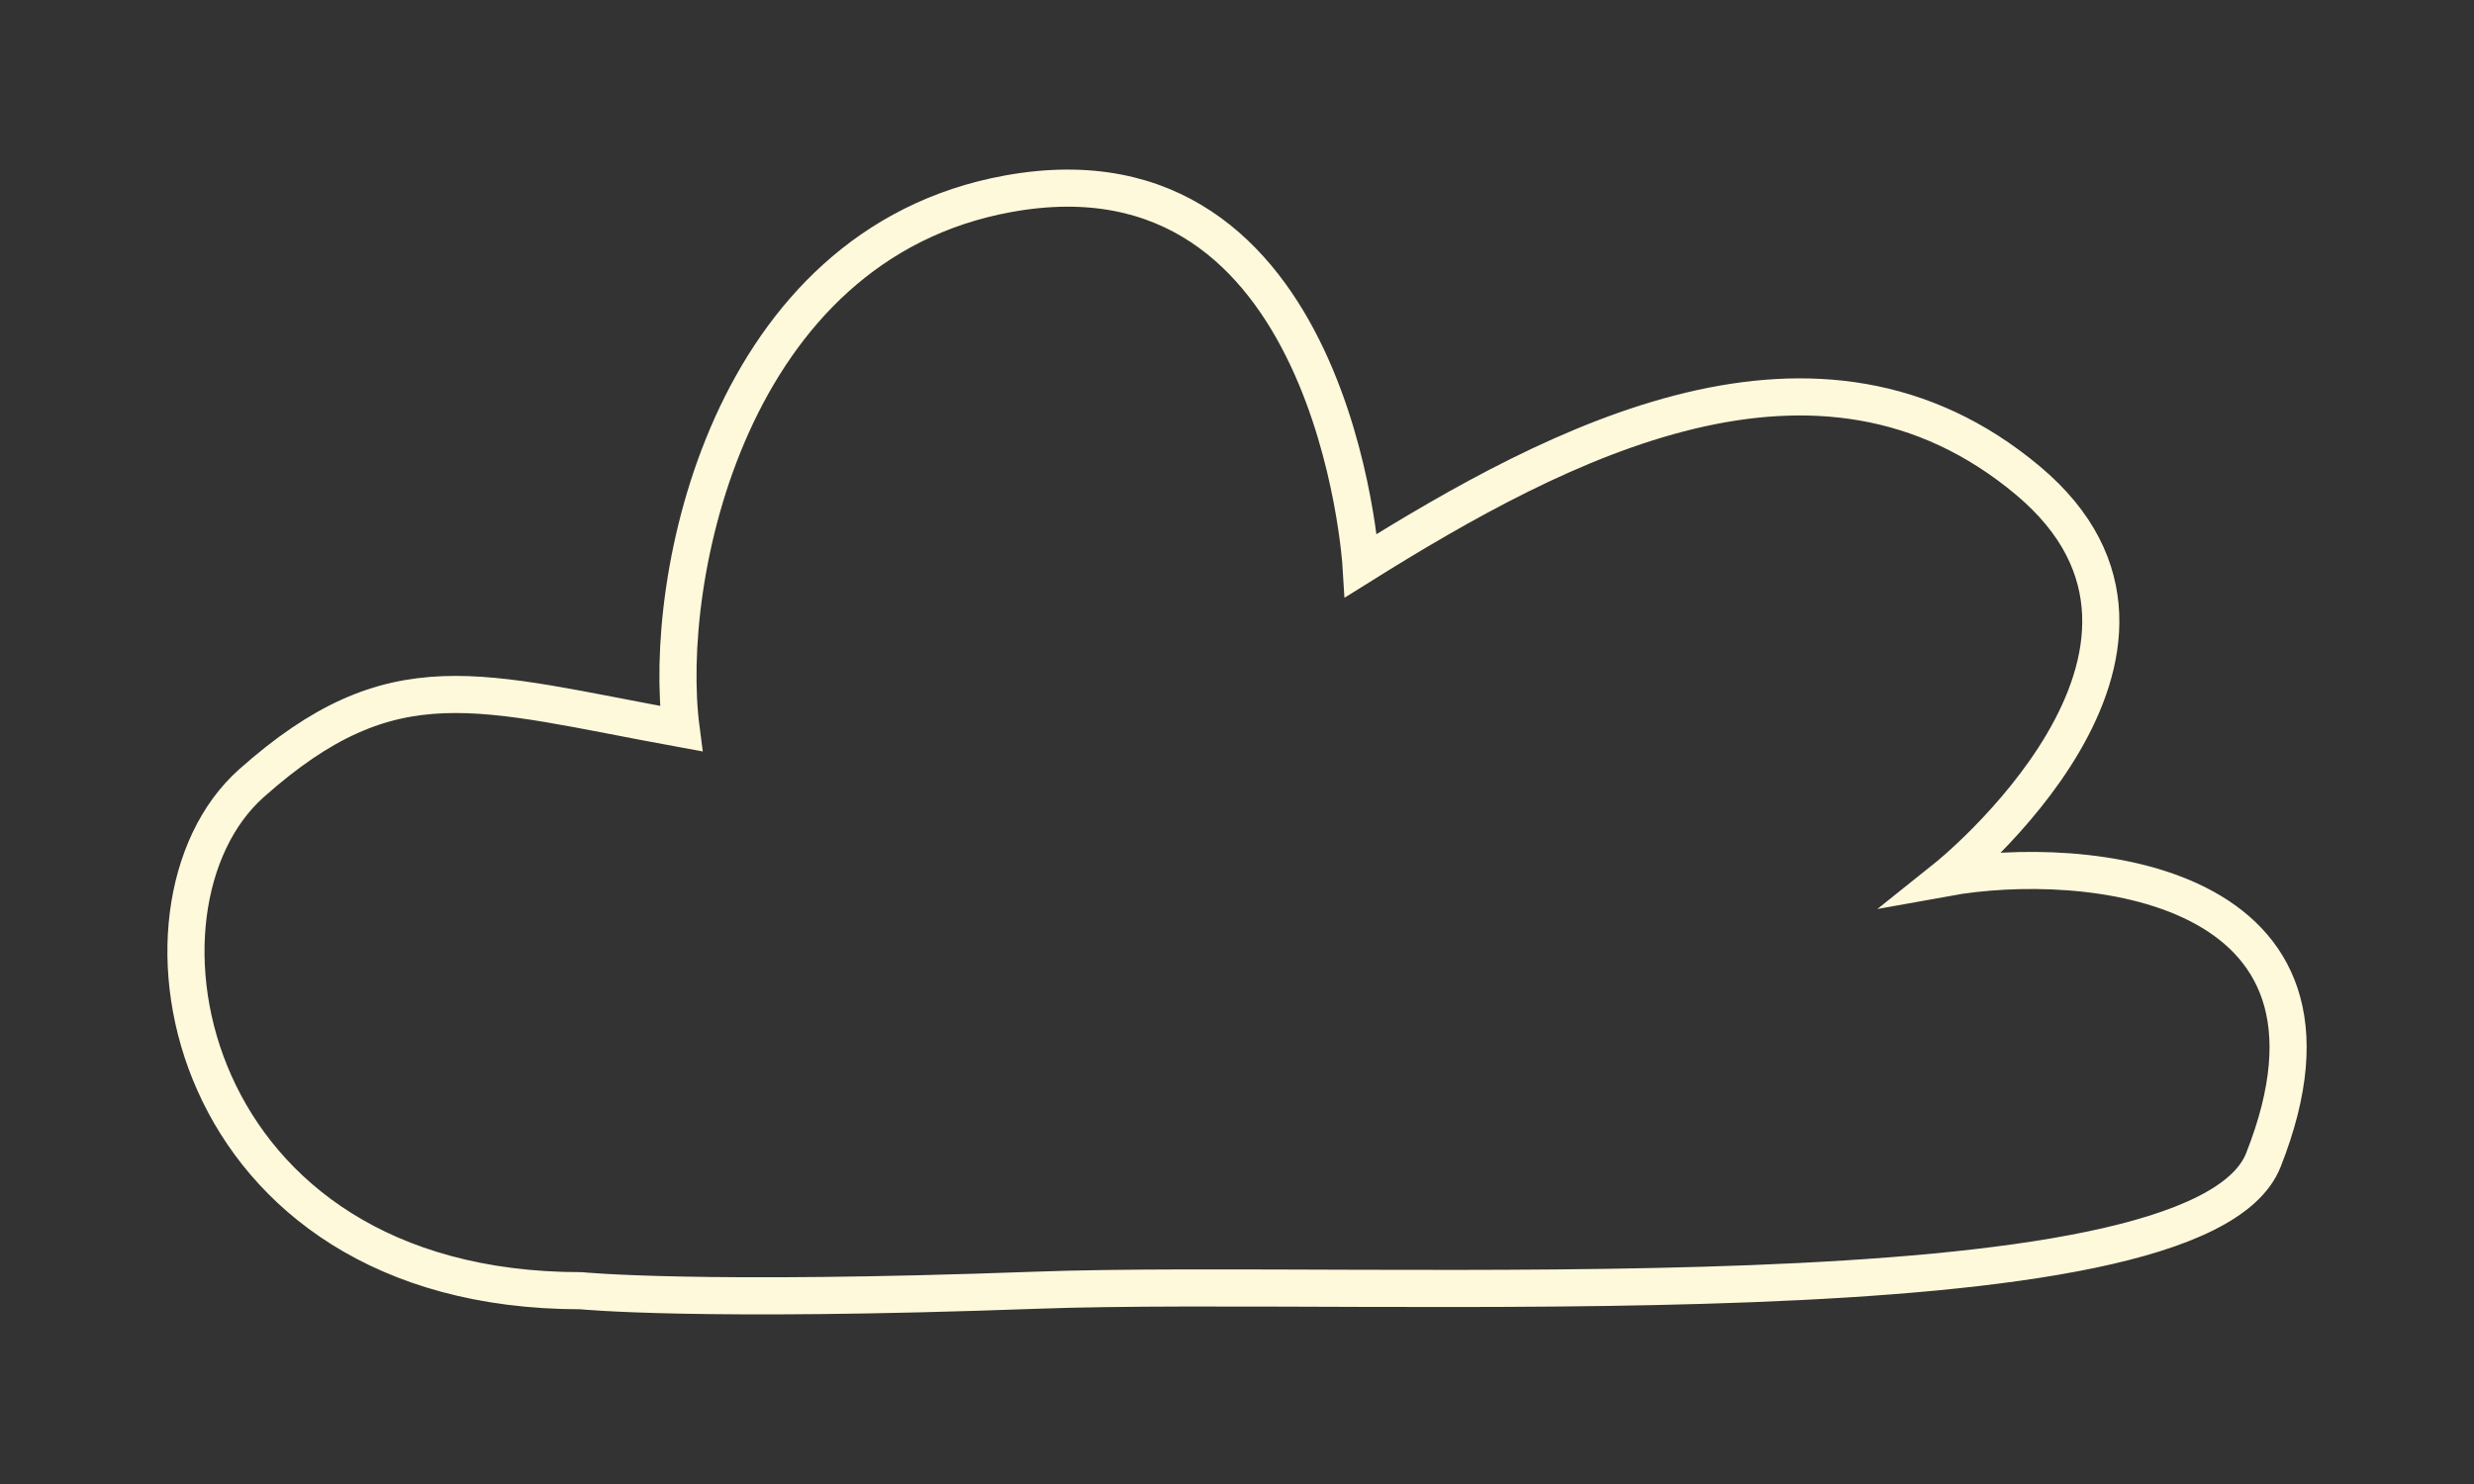 <svg xmlns="http://www.w3.org/2000/svg" id="Ebene_1" viewBox="0 0 200 120"><rect x="0" y="0" width="200" height="120" fill="#333333" stroke="none"/><defs><style>.cls-1{fill:none;stroke:#fff9dc;stroke-miterlimit:10;stroke-width:3px;}</style></defs><path class="cls-1" d="m46.96,104.37c-32.27,0-37.85-31.07-26.63-41.04,11.47-10.2,18.3-7.41,34.73-4.41-1.57-12,3.74-39.12,26.43-43.25,26.43-4.82,28.54,30.06,28.54,30.06,16-10,36.95-21.09,53.91-6.87,16.38,13.74-6.6,32.11-6.6,32.11,11.05-2,34.62.12,25.63,22.84-5.39,13.61-71.78,9.52-99.2,10.52-27.42,1-36.8.04-36.8.04Z"></path></svg>